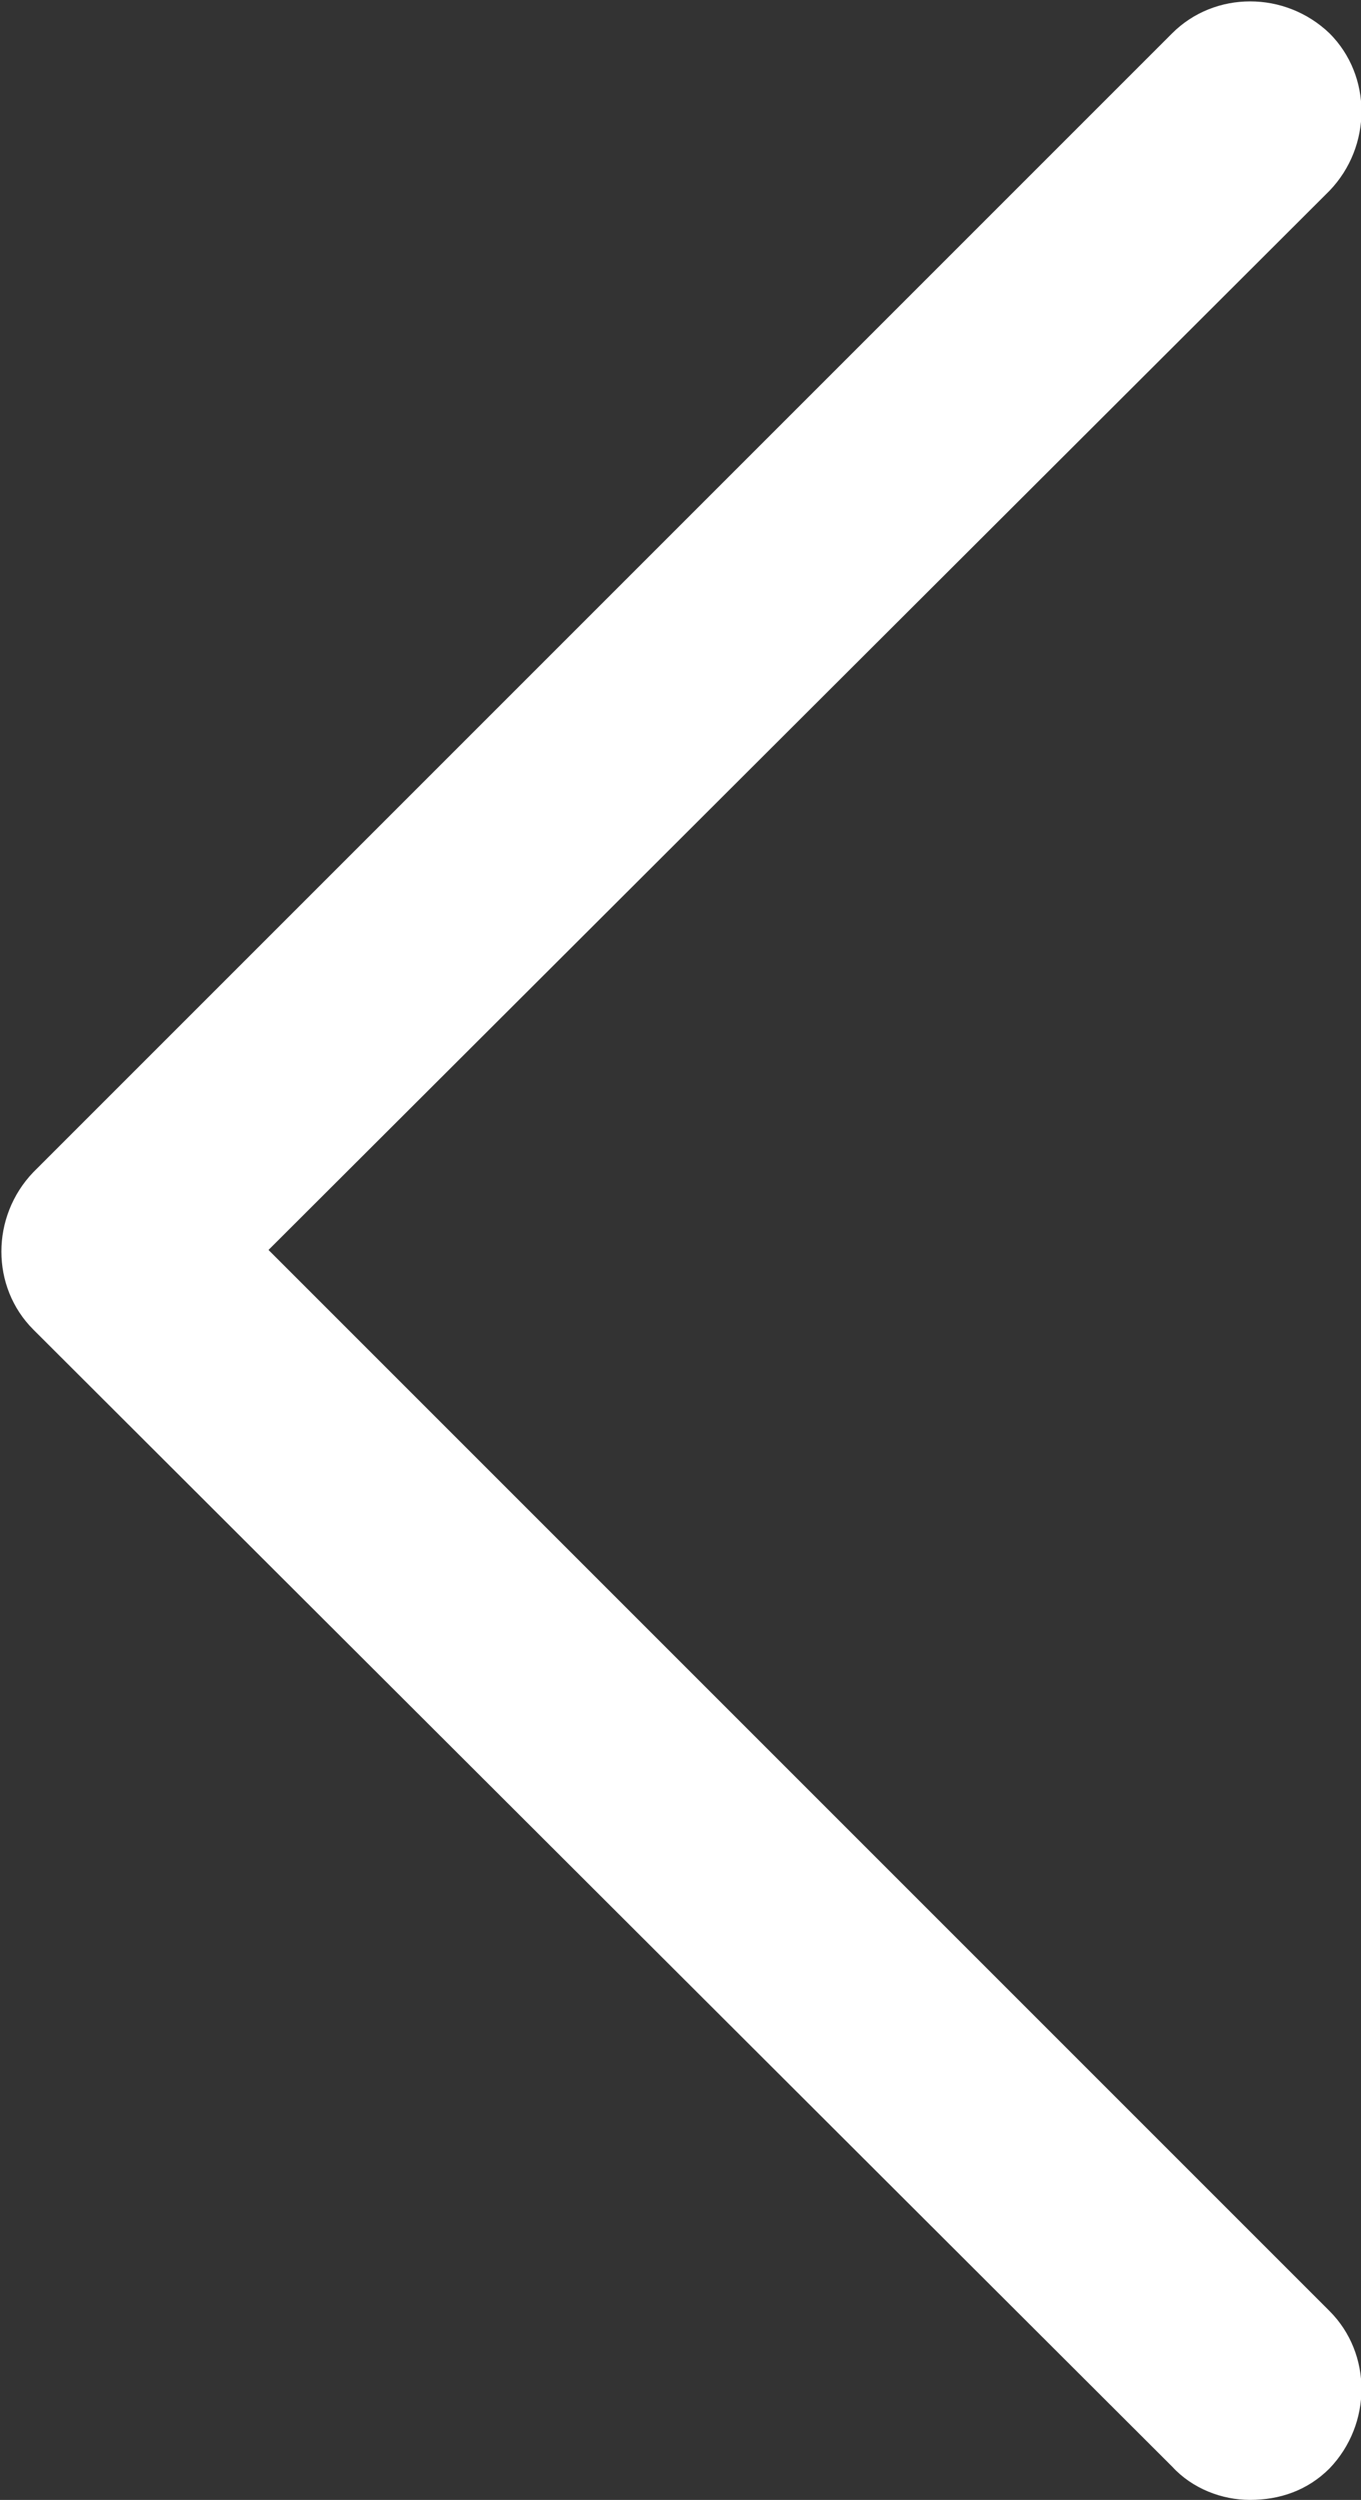 <svg xmlns="http://www.w3.org/2000/svg" viewBox="0 0 73.5 135"><rect x="0" y="0" width="73.5" height="135" fill="#333333" stroke="none"/><path d="M67.5 135c-1.5 0-3.1-.6-4.2-1.8L1.8 71.8c-2.3-2.3-2.3-6.1 0-8.5L63.3 1.8c2.3-2.3 6.1-2.3 8.5 0 2.3 2.3 2.3 6.1 0 8.5L14.5 67.5l57.3 57.3c2.3 2.3 2.3 6.1 0 8.5-1.2 1.2-2.7 1.7-4.3 1.7z" fill="#fff"/></svg>